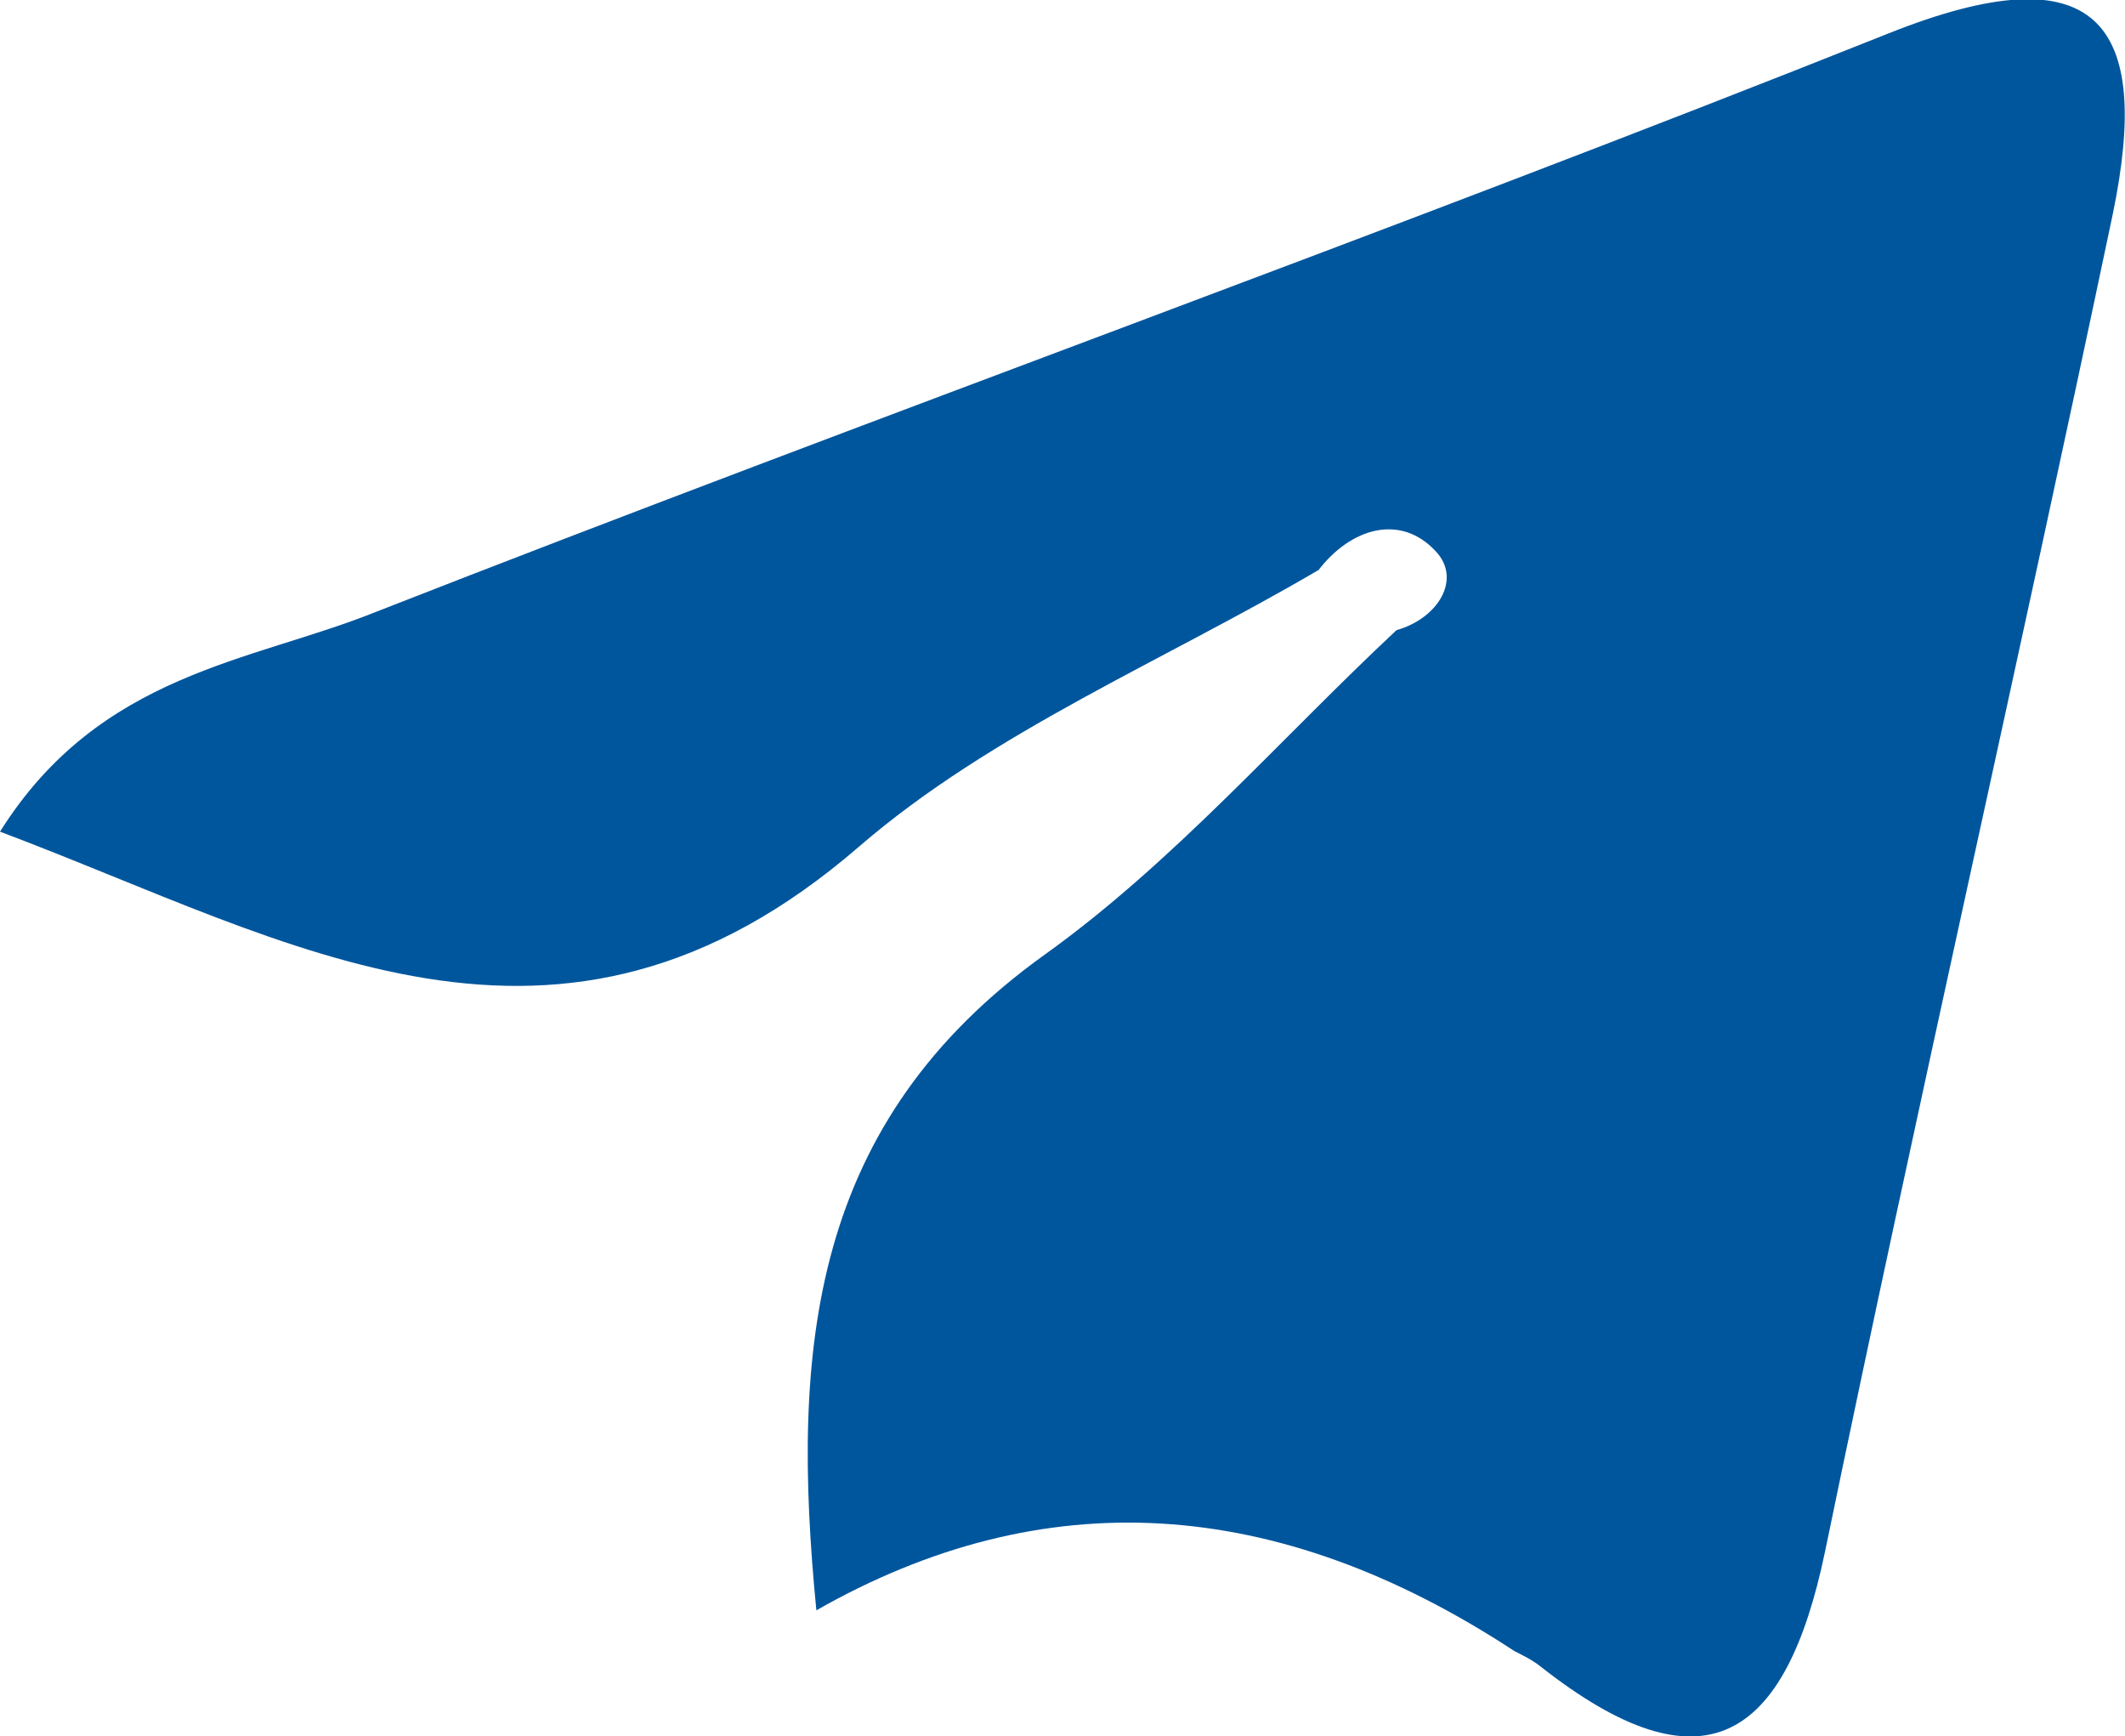 <?xml version="1.0" encoding="UTF-8"?><svg xmlns="http://www.w3.org/2000/svg" viewBox="0 0 14.03 11.46"><defs><style>.d{fill:#00569d;}</style></defs><g id="a"/><g id="b"><g id="c"><path class="d" d="M8.71,3.76c-1.02,.6-2.16,1.07-3.04,1.83-1.99,1.72-3.73,.63-5.67-.1,.66-1.05,1.66-1.12,2.48-1.45C5.8,2.74,9.16,1.54,12.47,.22c1.38-.55,1.74-.07,1.48,1.19-.62,2.95-1.29,5.88-1.9,8.83-.26,1.25-.8,1.61-1.88,.76-.05-.04-.11-.07-.17-.1q-2.36-1.55-4.61-.27c-.17-1.73-.04-3.22,1.51-4.33,.85-.61,1.55-1.42,2.32-2.14,.28-.08,.43-.34,.26-.52-.23-.25-.56-.16-.78,.13Z"/></g></g></svg>
